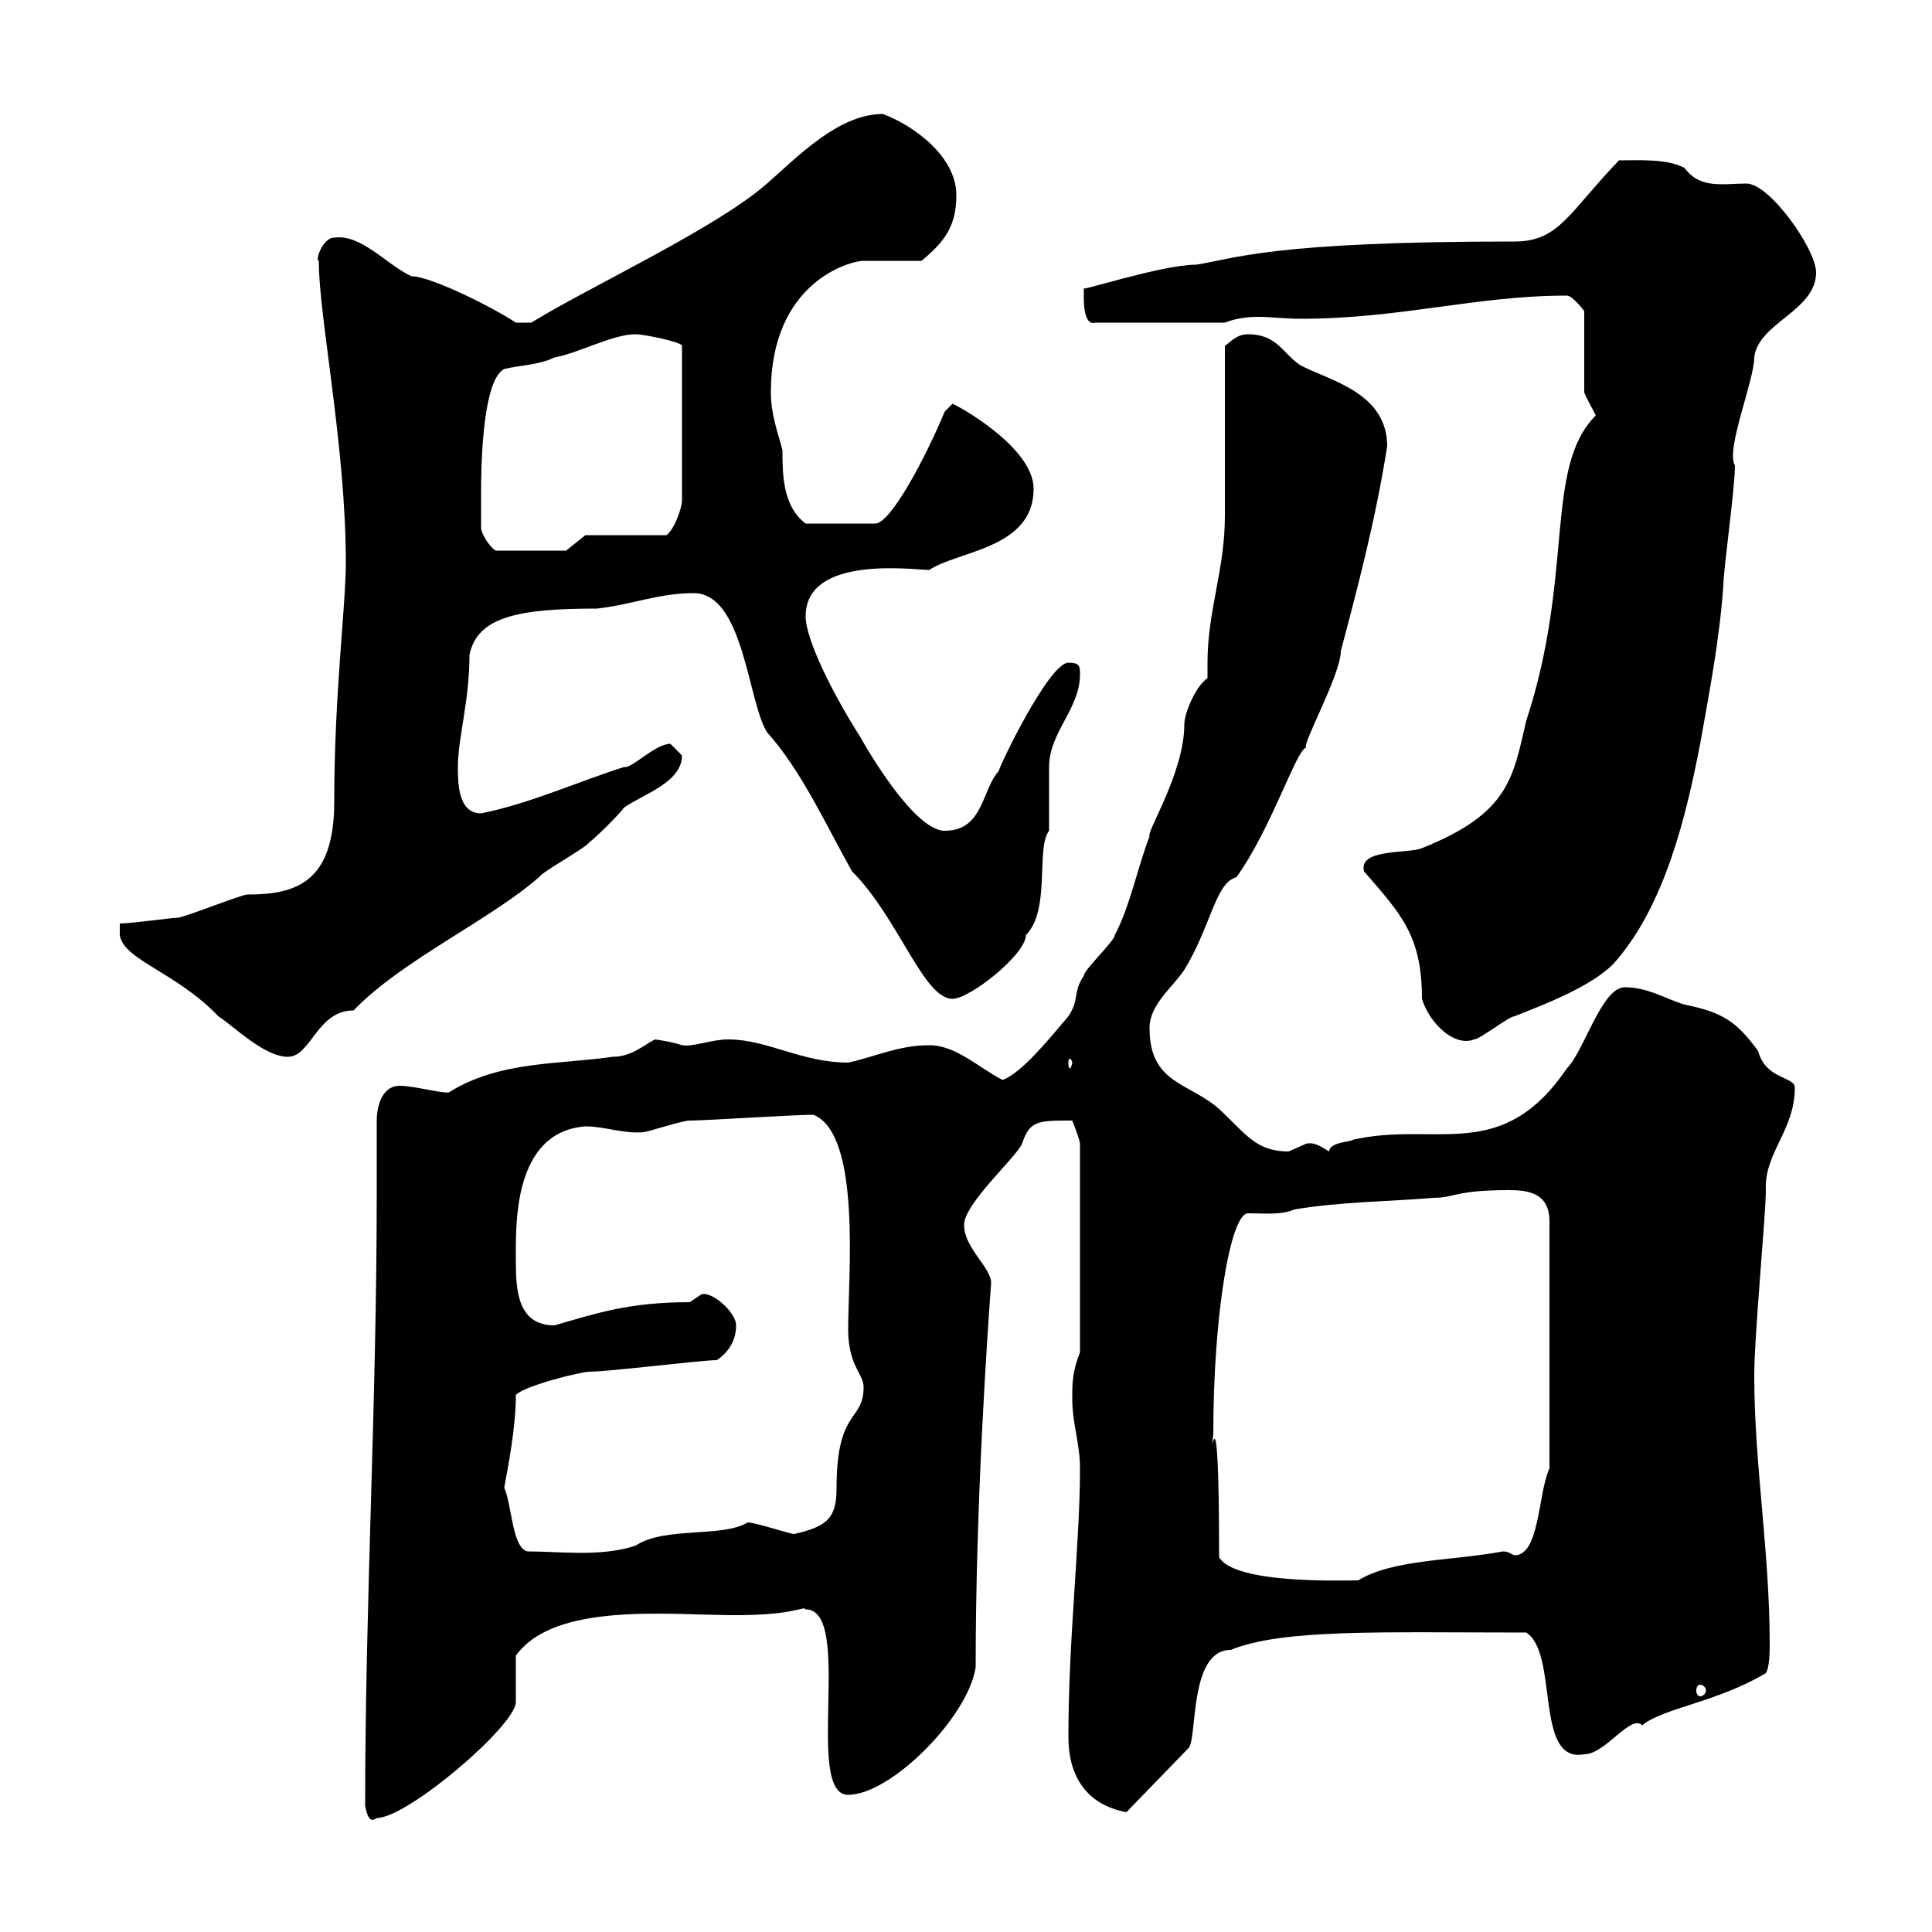 <svg xmlns="http://www.w3.org/2000/svg" xmlns:xlink="http://www.w3.org/1999/xlink" width="300" height="300"><path d="M56.70 280.50C57 281.70 57.30 283.20 58.50 282.30C63.30 282.30 80.10 267.90 80.10 264.30C80.10 263.40 80.10 258 80.10 257.10C86.10 248.70 103.80 250.80 114.30 250.80C123.60 250.80 124.80 249.30 125.10 249.90C132.60 249.90 124.80 278.70 131.70 278.70C138.30 278.70 150.30 266.70 151.50 258.90C151.50 233.40 153.30 207.60 153.90 199.20C153.90 196.80 149.70 193.80 149.70 190.20C149.70 186.90 157.80 179.70 158.70 177.60C159.90 174 161.10 174 166.50 174C166.50 174 167.70 177 167.70 177.60L167.70 210C166.50 213 166.50 214.80 166.50 217.20C166.50 221.10 167.70 224.10 167.70 228C167.70 239.70 165.90 254.40 165.90 269.70C165.90 275.70 168.60 280.20 174.90 281.40L184.50 271.50C186 270.30 184.50 256.20 191.10 256.20C199.20 252.90 214.50 253.50 237 253.50C242.10 256.80 238.20 273.90 246 272.40C249.30 272.40 253.20 266.10 255 267.90C258.30 265.20 266.70 264.30 274.20 259.80C274.80 258.90 274.80 256.20 274.80 255.30C274.80 240.90 272.40 227.40 272.40 213.60C272.40 207.30 274.20 188.70 274.20 184.80C273.90 179.10 278.70 175.50 278.70 168.90C278.70 167.10 274.20 167.70 273 163.20C269.70 158.70 267.60 157.20 261.60 156C258.60 155.10 255.90 153.30 252.30 153.30C248.70 153.30 246 163.20 243.30 165.90C233.10 180.90 222.90 174 210 177C210 177.30 206.40 177.30 206.40 178.80C204.90 177.90 204 177.30 202.80 177.60C202.80 177.60 200.10 178.80 200.10 178.80C195 178.80 193.50 176.10 189.30 172.20C184.50 168 178.50 168.30 178.50 159.60C178.50 156 182.10 153.30 183.90 150.60C188.10 143.70 188.70 137.10 192 136.20C197.40 128.70 201.30 116.40 202.80 116.10C202.20 115.50 208.20 104.70 208.20 101.10C210.90 90.90 213.60 80.70 215.40 69.30C215.40 60.90 206.40 59.10 201.90 56.70C199.20 54.90 198.30 51.90 193.80 51.90C192 51.90 191.10 53.10 190.20 53.70C190.20 57.30 190.20 76.50 190.20 80.10C190.20 88.50 187.50 94.80 187.50 102.90C187.50 103.80 187.50 104.70 187.50 105.30C185.70 106.50 183.90 110.70 183.90 112.50C183.90 120 177.90 129.30 178.50 129.90C176.70 134.40 175.50 140.70 173.10 145.20C173.10 146.10 168.30 150.60 168.30 151.50C166.50 154.20 167.70 155.10 165.90 157.80C162.60 161.70 158.70 166.50 155.70 167.70C152.10 165.90 148.50 162.30 144.30 162.30C139.50 162.30 135.90 164.10 131.70 165C124.50 165 119.10 161.40 113.10 161.40C110.40 161.40 107.70 162.60 105.90 162.30C104.10 161.70 101.70 161.40 101.70 161.40C99.90 162.30 98.10 164.10 95.10 164.10C87 165.30 77.70 164.70 69.90 169.50C69.60 170.10 64.50 168.60 62.10 168.60C59.10 168.60 58.50 172.20 58.50 174C58.50 177.90 58.50 181.50 58.50 185.10C58.50 218.10 56.70 248.70 56.70 280.50ZM264 261.60C264.30 261.60 264.90 261.90 264.90 262.50C264.90 263.10 264.30 263.40 264 263.40C263.70 263.40 263.40 263.10 263.40 262.50C263.40 261.90 263.70 261.60 264 261.60ZM189.30 241.80C189.30 211.80 187.80 229.20 188.40 222.60C188.40 204 191.10 188.40 193.80 188.40C196.50 188.40 198.90 188.70 201 187.80C208.20 186.60 215.40 186.60 222.60 186C225.90 186 225.90 184.80 234.30 184.80C237 184.80 240.60 185.10 240.60 189.60L240.60 228C238.80 231.90 239.10 241.50 235.20 241.50C234.90 241.50 234.30 240.90 233.40 240.90C225.30 242.40 216.30 242.10 210.90 245.40C208.50 245.40 191.70 246 189.30 241.80ZM78.30 231C78.90 227.70 80.10 221.70 80.10 216.60C81.60 215.10 90.30 213 91.50 213C94.50 213 108.90 211.20 111.30 211.20C113.10 210 114.30 208.20 114.30 205.80C114.30 203.70 110.40 200.40 108.90 201C108.90 201 107.10 202.20 107.10 202.20C97.50 202.20 92.40 204 86.10 205.80C80.40 205.80 80.10 200.40 80.10 195.90C80.10 190.50 79.50 175.80 90.90 174.90C93.90 174.90 96.90 176.10 99.90 175.80C100.50 175.80 105.90 174 107.10 174C109.50 174 123.30 173.10 126.30 173.10C133.80 176.10 131.70 198.30 131.70 206.40C131.70 212.10 134.10 213.30 134.10 215.40C134.10 220.80 129.90 218.70 129.90 231C129.90 235.50 128.70 237 123.30 238.20C122.70 238.20 117.30 236.40 116.10 236.40C112.20 238.80 103.20 237 98.70 240C93.30 241.80 87 240.90 81.90 240.90C79.50 240.30 79.50 233.70 78.30 231ZM166.50 165C166.50 165.30 166.20 165.90 166.20 165.90C165.90 165.90 165.90 165.30 165.90 165C165.90 164.70 165.90 164.40 166.20 164.40C166.20 164.40 166.50 164.70 166.50 165ZM18.60 143.40L18.60 145.20C19.20 149.10 27.30 150.90 33.90 157.80C36.60 159.60 41.10 164.10 44.70 164.10C48.30 164.10 49.20 156.90 54.90 156.90C62.40 149.10 76.20 142.80 83.70 136.20C84.30 135.30 90.90 131.70 91.50 130.80C92.70 129.90 96.30 126.30 96.90 125.40C99.90 123.30 105.90 121.50 105.90 117.30C105.90 117.30 104.10 115.50 104.10 115.50C101.70 115.50 98.10 119.40 96.90 119.10C89.40 121.50 82.20 124.80 74.70 126.30C71.10 126.30 71.10 121.50 71.10 119.10C71.10 114.60 72.90 108.90 72.90 101.70C74.10 95.70 80.70 94.50 92.70 94.50C98.10 93.90 102.30 92.10 107.70 92.10C115.50 92.10 116.10 108.90 119.10 113.70C124.50 119.70 128.40 128.40 132.30 135.30C139.50 142.50 143.40 155.10 147.90 155.10C150.60 155.10 159.30 148.20 159.30 145.20C163.20 141.30 160.80 131.70 162.90 129C162.90 128.10 162.90 119.70 162.90 119.10C162.90 113.70 167.70 110.10 167.70 104.70C167.70 103.50 167.70 102.90 165.90 102.90C162.90 102.90 155.10 119.10 155.10 119.70C152.40 122.70 152.70 129 146.70 129C141.60 129 133.50 114.30 133.50 114.30C129.30 107.70 125.10 99.30 125.10 95.70C125.10 86.10 141.90 88.50 144.30 88.50C148.80 85.50 160.50 85.20 160.50 75.90C160.50 69.30 148.20 62.70 147.90 62.70C147.90 62.70 146.70 63.90 146.70 63.90C143.70 71.10 138.30 81.30 135.90 81.30L125.10 81.30C121.50 78.60 121.50 73.50 121.50 69.90C120.90 67.50 119.70 64.50 119.70 60.90C119.70 43.80 132 40.50 134.10 40.50C135.90 40.50 142.50 40.50 143.10 40.50C146.70 37.50 148.50 35.10 148.50 30.30C148.50 24.30 141.90 19.50 137.10 17.70C130.20 17.70 123.90 24.30 119.10 28.50C111.30 35.40 91.20 44.70 82.50 50.10L80.10 50.10C76.50 47.70 66.90 42.90 63.90 42.90C60 41.10 56.10 36.30 51.90 36.90C50.10 36.90 48.90 40.50 49.50 40.50C49.50 49.20 53.70 69.30 53.70 87.30C53.70 94.20 51.90 107.70 51.90 124.50C51.90 137.10 45.90 138.90 38.40 138.90C37.50 138.90 28.50 142.50 27.60 142.50C26.70 142.50 20.40 143.40 18.60 143.40ZM211.80 135.30C217.50 141.90 220.80 145.20 220.80 155.10C222 159 225.90 162.60 228.90 161.40C229.80 161.40 234.30 157.80 235.20 157.80C239.70 156 246.90 153.30 250.50 149.70C258.60 140.70 261.90 126.30 264 115.50C265.50 107.10 267 99.30 267.60 90.90C267.60 88.50 269.40 75.90 269.40 72.30C267.90 69.90 272.40 59.10 272.40 55.50C273 50.10 282 48.30 282 42.30C282 38.70 274.80 28.50 271.20 28.50C267.60 28.50 264 29.40 261.60 26.10C258.90 24.60 254.40 24.90 251.40 24.90C243.60 33 242.10 37.50 235.20 37.50C197.10 37.50 191.70 40.20 185.70 41.10C180.30 41.10 166.80 45.60 168.30 44.70C168.30 45.90 168 50.70 170.10 50.10L190.20 50.10C191.70 49.50 193.50 49.20 195.30 49.20C197.40 49.20 199.50 49.50 201.90 49.50C217.50 49.50 229.20 45.90 243.30 45.90C244.20 45.90 246 48.30 246 48.30L246 60.90C246.30 61.80 247.20 63.30 247.80 64.50C239.70 72.60 244.50 89.10 237 111.90C234.90 120.90 234.30 126.30 220.80 131.70C218.70 132.60 210.90 131.70 211.80 135.30ZM74.70 81.90C74.70 81.30 74.70 77.70 74.70 76.50C74.70 74.10 74.70 59.10 78.30 57.30C80.70 56.70 83.70 56.70 86.10 55.50C89.70 54.90 95.10 51.90 98.70 51.90C99.90 51.90 105.90 53.10 105.90 53.70L105.90 77.70C105.90 78.90 104.70 82.20 103.50 83.10L90.90 83.10L87.90 85.50L77.10 85.50C76.50 85.50 74.70 83.10 74.70 81.90Z"/></svg>